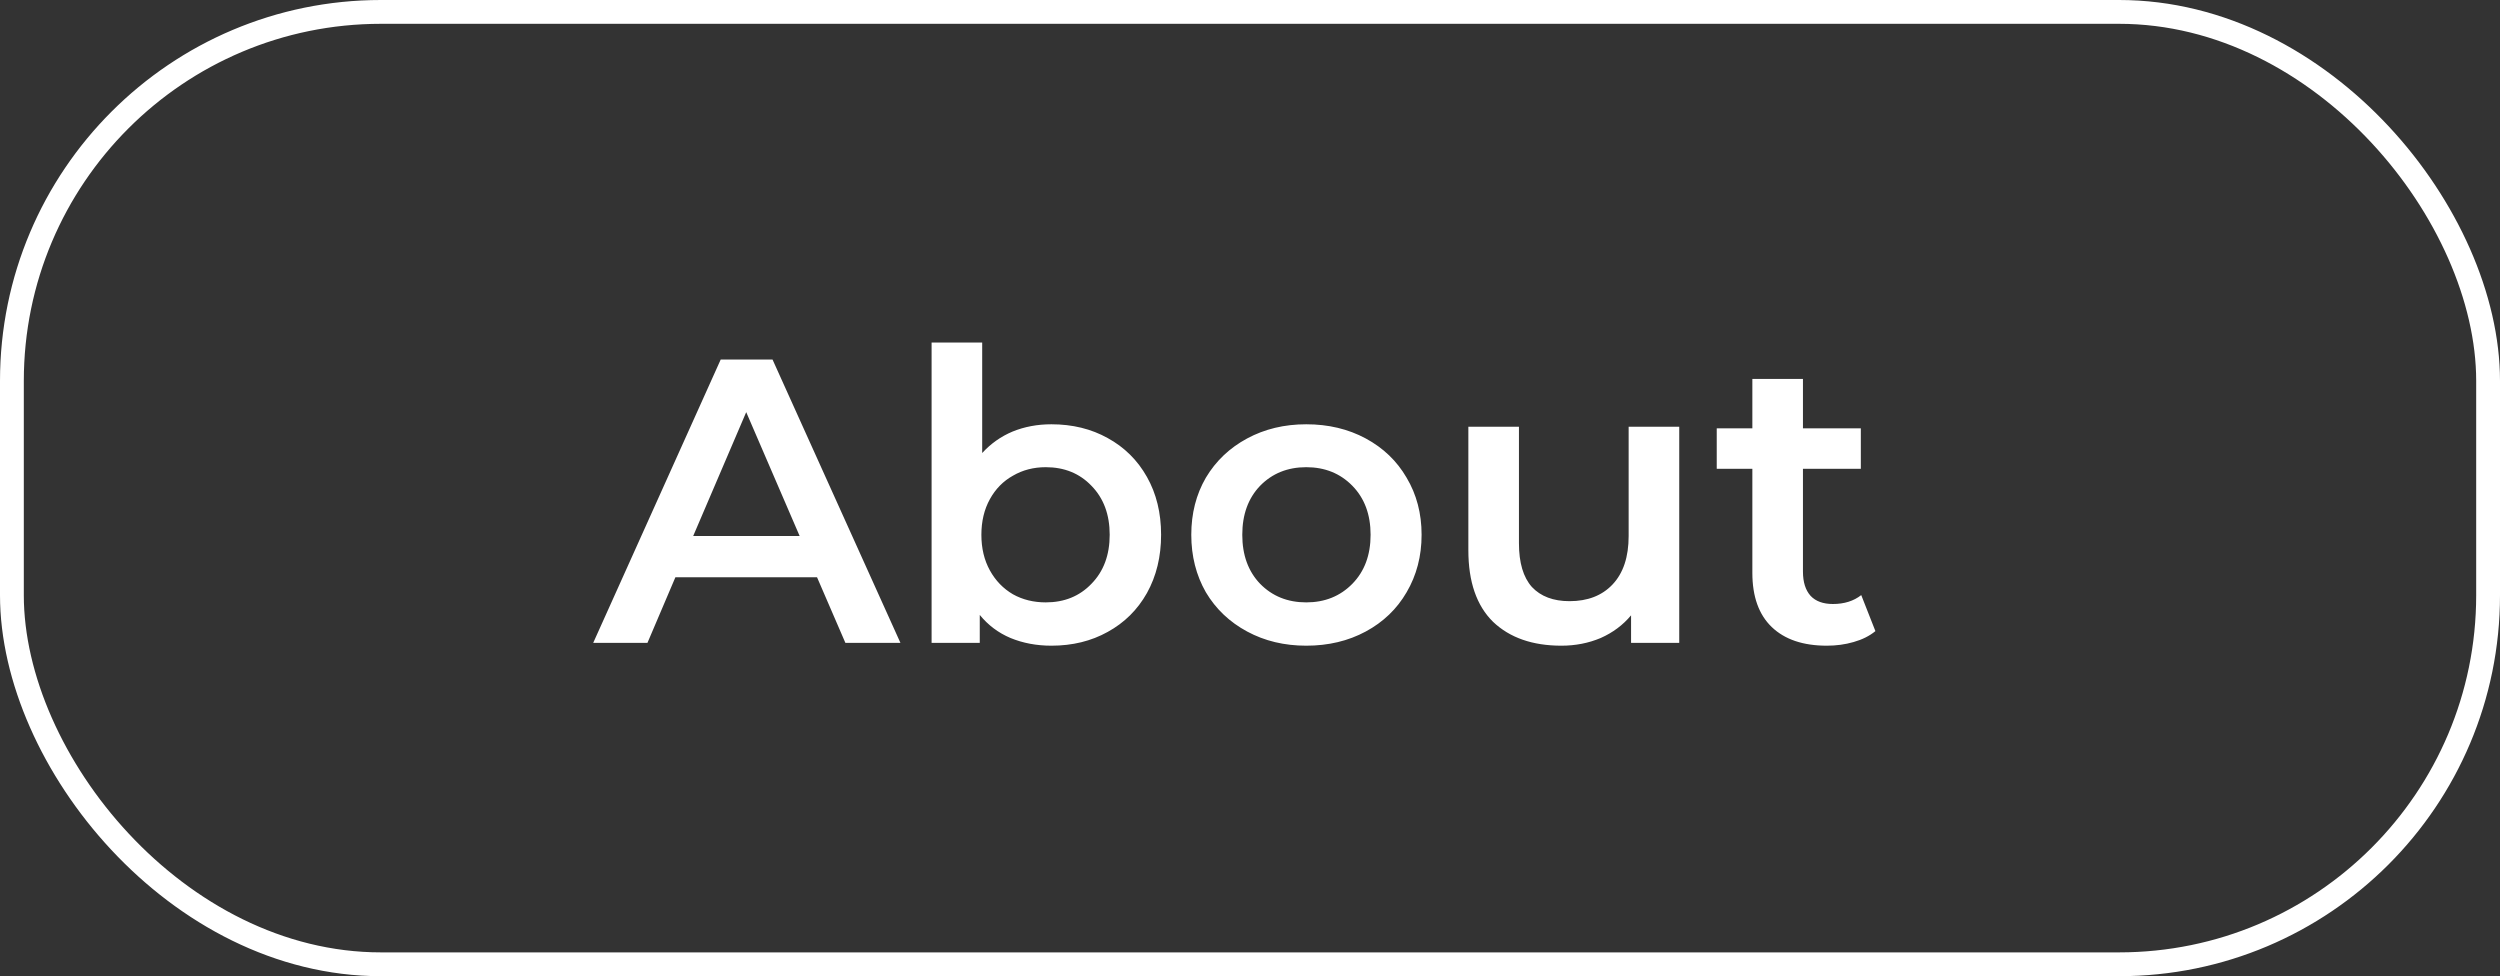 <?xml version="1.0" encoding="UTF-8"?> <svg xmlns="http://www.w3.org/2000/svg" width="105" height="41" viewBox="0 0 105 41" fill="none"><rect x="0" y="0" width="105" height="41" fill="#333333" stroke="none"/><rect x="0.5" y="0.5" width="104" height="40" rx="15.5" stroke="white"></rect><path d="M34.316 24.246H28.366L27.193 27H24.915L30.27 15.1H32.446L37.818 27H35.506L34.316 24.246ZM33.585 22.512L31.341 17.31L29.114 22.512H33.585ZM44.159 17.82C45.043 17.82 45.831 18.013 46.522 18.398C47.225 18.783 47.775 19.327 48.171 20.03C48.568 20.733 48.766 21.543 48.766 22.461C48.766 23.379 48.568 24.195 48.171 24.909C47.775 25.612 47.225 26.156 46.522 26.541C45.831 26.926 45.043 27.119 44.159 27.119C43.536 27.119 42.964 27.011 42.442 26.796C41.932 26.581 41.502 26.258 41.15 25.827V27H39.127V14.386H41.252V19.027C41.615 18.63 42.04 18.33 42.527 18.126C43.026 17.922 43.57 17.82 44.159 17.82ZM43.921 25.3C44.703 25.3 45.344 25.039 45.842 24.518C46.352 23.997 46.607 23.311 46.607 22.461C46.607 21.611 46.352 20.925 45.842 20.404C45.344 19.883 44.703 19.622 43.921 19.622C43.411 19.622 42.952 19.741 42.544 19.979C42.136 20.206 41.813 20.534 41.575 20.965C41.337 21.396 41.218 21.894 41.218 22.461C41.218 23.028 41.337 23.526 41.575 23.957C41.813 24.388 42.136 24.722 42.544 24.96C42.952 25.187 43.411 25.3 43.921 25.3ZM54.862 27.119C53.944 27.119 53.116 26.921 52.38 26.524C51.643 26.127 51.065 25.578 50.646 24.875C50.238 24.161 50.034 23.356 50.034 22.461C50.034 21.566 50.238 20.767 50.646 20.064C51.065 19.361 51.643 18.812 52.38 18.415C53.116 18.018 53.944 17.82 54.862 17.82C55.791 17.82 56.624 18.018 57.361 18.415C58.097 18.812 58.67 19.361 59.078 20.064C59.497 20.767 59.707 21.566 59.707 22.461C59.707 23.356 59.497 24.161 59.078 24.875C58.67 25.578 58.097 26.127 57.361 26.524C56.624 26.921 55.791 27.119 54.862 27.119ZM54.862 25.3C55.644 25.3 56.29 25.039 56.8 24.518C57.31 23.997 57.565 23.311 57.565 22.461C57.565 21.611 57.31 20.925 56.8 20.404C56.29 19.883 55.644 19.622 54.862 19.622C54.08 19.622 53.434 19.883 52.924 20.404C52.425 20.925 52.176 21.611 52.176 22.461C52.176 23.311 52.425 23.997 52.924 24.518C53.434 25.039 54.08 25.3 54.862 25.3ZM70.528 17.922V27H68.505V25.844C68.165 26.252 67.74 26.569 67.23 26.796C66.72 27.011 66.17 27.119 65.581 27.119C64.368 27.119 63.41 26.785 62.708 26.116C62.016 25.436 61.671 24.433 61.671 23.107V17.922H63.796V22.818C63.796 23.634 63.977 24.246 64.34 24.654C64.714 25.051 65.241 25.249 65.921 25.249C66.68 25.249 67.281 25.017 67.723 24.552C68.176 24.076 68.403 23.396 68.403 22.512V17.922H70.528ZM78.767 26.507C78.518 26.711 78.212 26.864 77.849 26.966C77.498 27.068 77.124 27.119 76.727 27.119C75.73 27.119 74.959 26.858 74.415 26.337C73.871 25.816 73.599 25.056 73.599 24.059V19.69H72.103V17.99H73.599V15.916H75.724V17.99H78.155V19.69H75.724V24.008C75.724 24.45 75.832 24.79 76.047 25.028C76.262 25.255 76.574 25.368 76.982 25.368C77.458 25.368 77.855 25.243 78.172 24.994L78.767 26.507Z" fill="white"></path></svg> 
